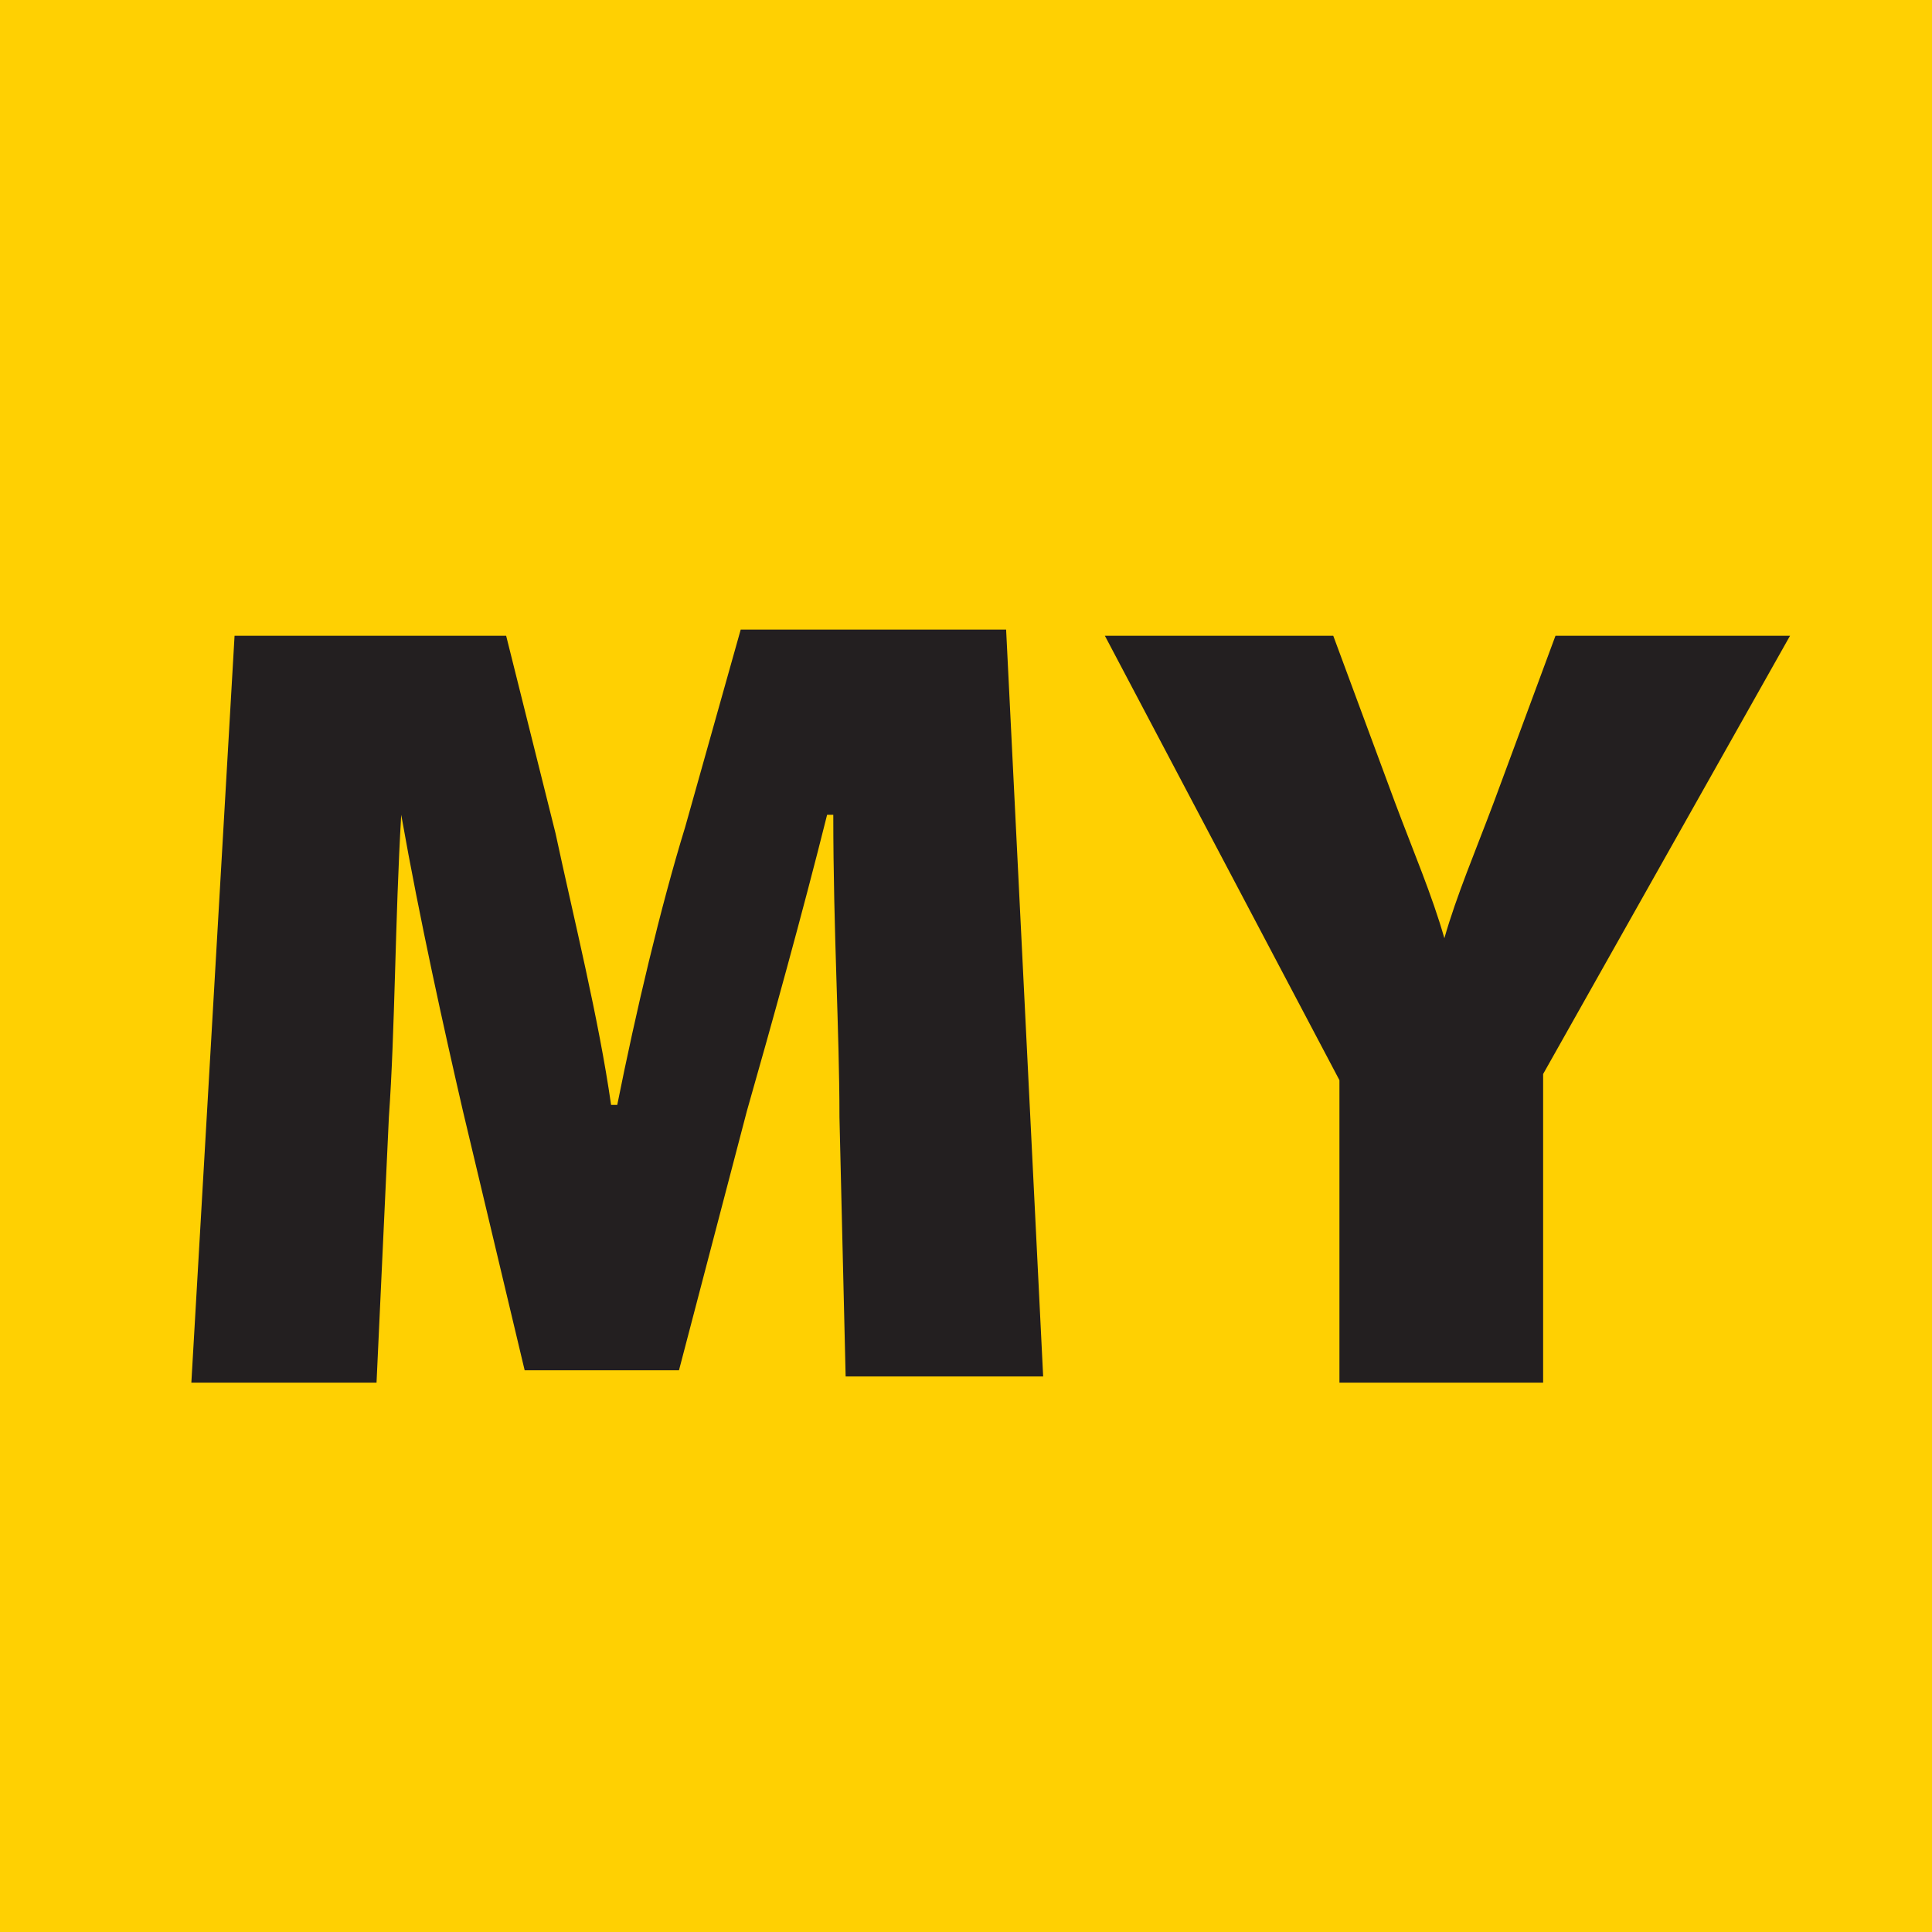 <?xml version="1.0" encoding="UTF-8"?> <svg xmlns="http://www.w3.org/2000/svg" xmlns:xlink="http://www.w3.org/1999/xlink" version="1.1" id="Layer_1" x="0px" y="0px" viewBox="0 0 31.3 31.3" style="enable-background:new 0 0 31.3 31.3;" xml:space="preserve"> <style type="text/css"> .st0{fill:#D41B32;} .st1{fill:#FFD002;} .st2{fill:#231F20;} </style> <rect class="st0" width="31.3" height="31.3"></rect> <rect class="st1" width="31.3" height="31.3"></rect> <g> <path class="st2" d="M13.6,18.1c0-1.4-0.1-3-0.1-4.9h-0.1c-0.4,1.6-0.9,3.4-1.3,4.8L11,22.2H8.5l-1-4.2c-0.3-1.3-0.7-3.1-1-4.8h0 c-0.1,1.7-0.1,3.5-0.2,4.9l-0.2,4.3h-3l0.7-12.1h4.4L9,13.5c0.3,1.4,0.7,3,0.9,4.4H10c0.3-1.5,0.7-3.2,1.1-4.5l0.9-3.2h4.3 l0.6,12.1h-3.2L13.6,18.1z"></path> <path class="st2" d="M21.7,22.4v-4.9l-3.8-7.2h3.7l1,2.7c0.3,0.8,0.6,1.5,0.8,2.2h0c0.2-0.7,0.5-1.4,0.8-2.2l1-2.7H29l-4,7.1v5 H21.7z"></path> </g> <g> </g> <g> </g> <g> </g> <g> </g> <g> </g> <g> </g> </svg> 